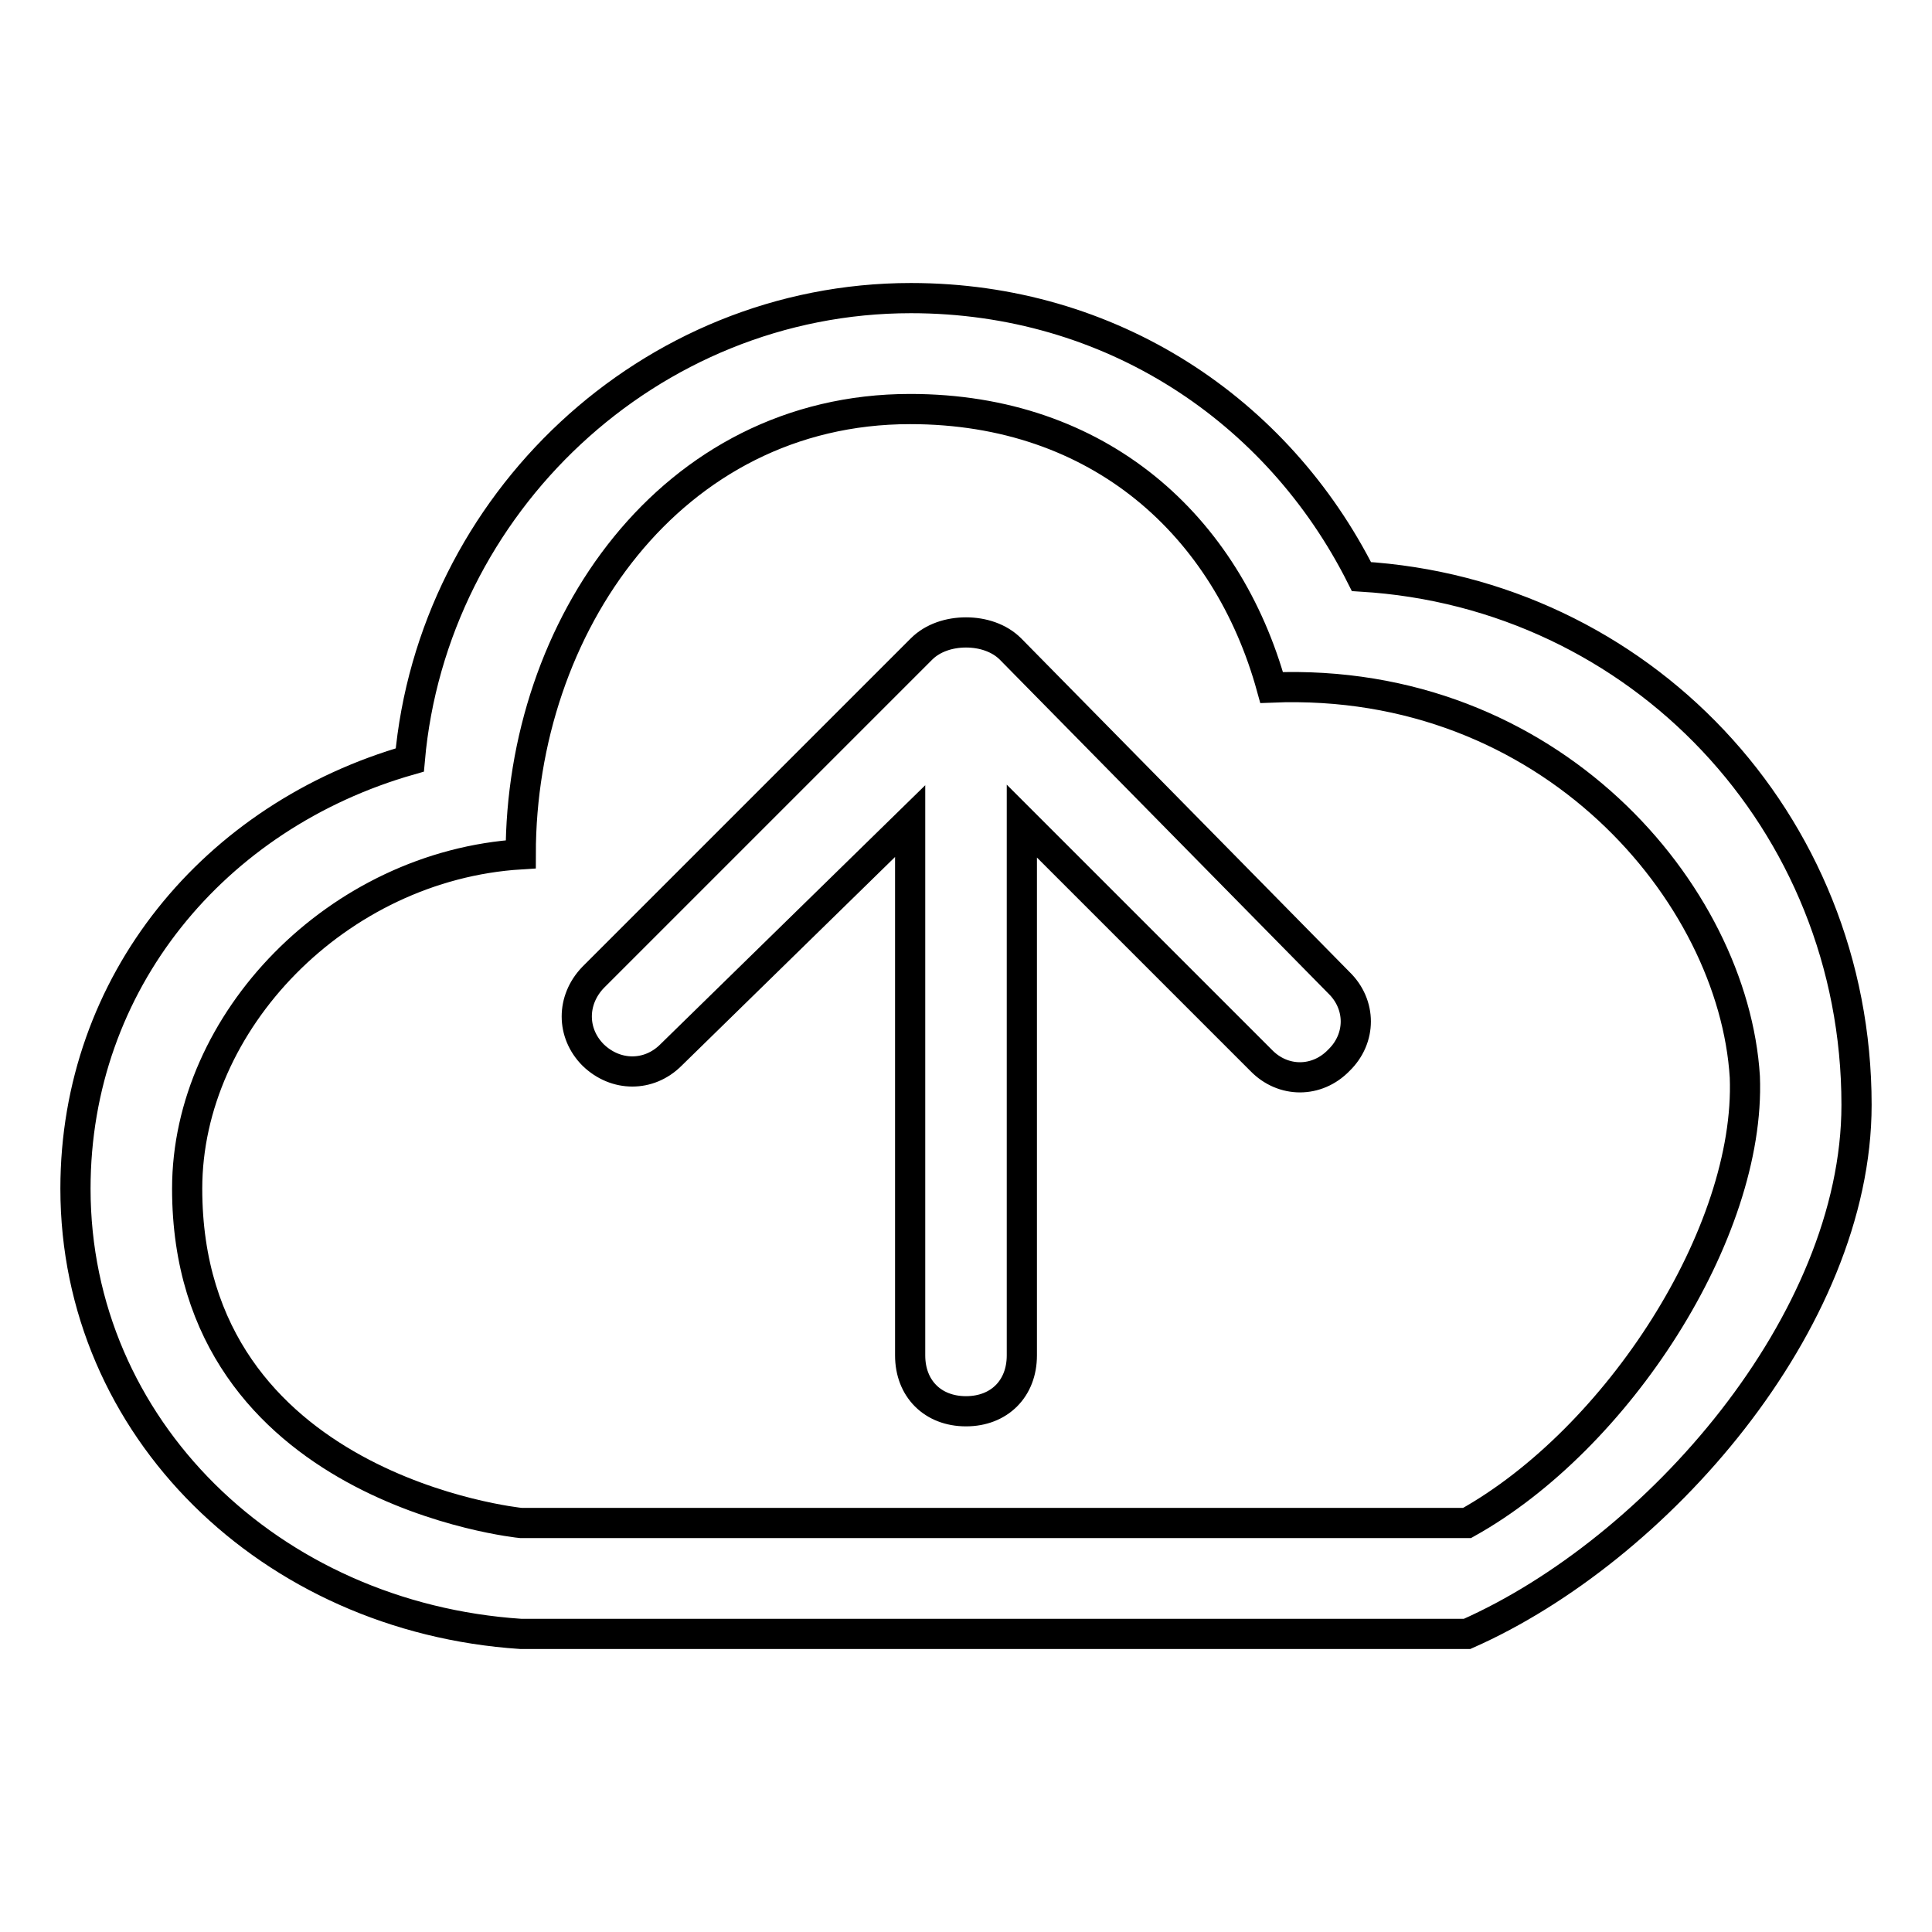 <?xml version="1.0" encoding="utf-8"?>
<!-- Svg Vector Icons : http://www.onlinewebfonts.com/icon -->
<!DOCTYPE svg PUBLIC "-//W3C//DTD SVG 1.1//EN" "http://www.w3.org/Graphics/SVG/1.1/DTD/svg11.dtd">
<svg version="1.1" xmlns="http://www.w3.org/2000/svg" xmlns:xlink="http://www.w3.org/1999/xlink" x="0px" y="0px" viewBox="0 0 256 256" enable-background="new 0 0 256 256" xml:space="preserve">
<g> <path stroke-width="4" fill-opacity="0" stroke="#000000"  d="M133.9,86c-1.5-1.5-3.7-2.2-5.9-2.2c-2.2,0-4.4,0.7-5.9,2.2l-43.5,43.5c-2.9,3-2.9,7.4,0,10.3 c3,2.9,7.4,2.9,10.3,0l31.7-31v70.8c0,4.4,3,7.4,7.4,7.4c4.4,0,7.4-3,7.4-7.4v-70.8l31.7,31.7c2.9,3,7.4,3,10.3,0 c3-2.9,3-7.4,0-10.3L133.9,86L133.9,86z M180.4,76.4c-11.1-22.1-33.2-36.9-59.7-36.9c-34.7,0-63.4,27.3-66.4,61.2 C28.4,108.1,10,130.2,10,157.5c0,31.7,25.8,56.8,59,59h125.4c25.1-11.1,51.6-41.3,51.6-70.1C246,108.8,217.2,78.6,180.4,76.4z  M194.4,201.8H69c0,0-44.2-4.4-44.2-44.3c0-22.1,19.9-42.8,44.2-44.3c0-30.2,19.9-59,51.6-59c25.1,0,42,15.5,47.9,36.9 c36.9-1.5,61.2,27.3,62.7,51.6C232,163.4,214.3,190.7,194.4,201.8L194.4,201.8z"/></g>
</svg>